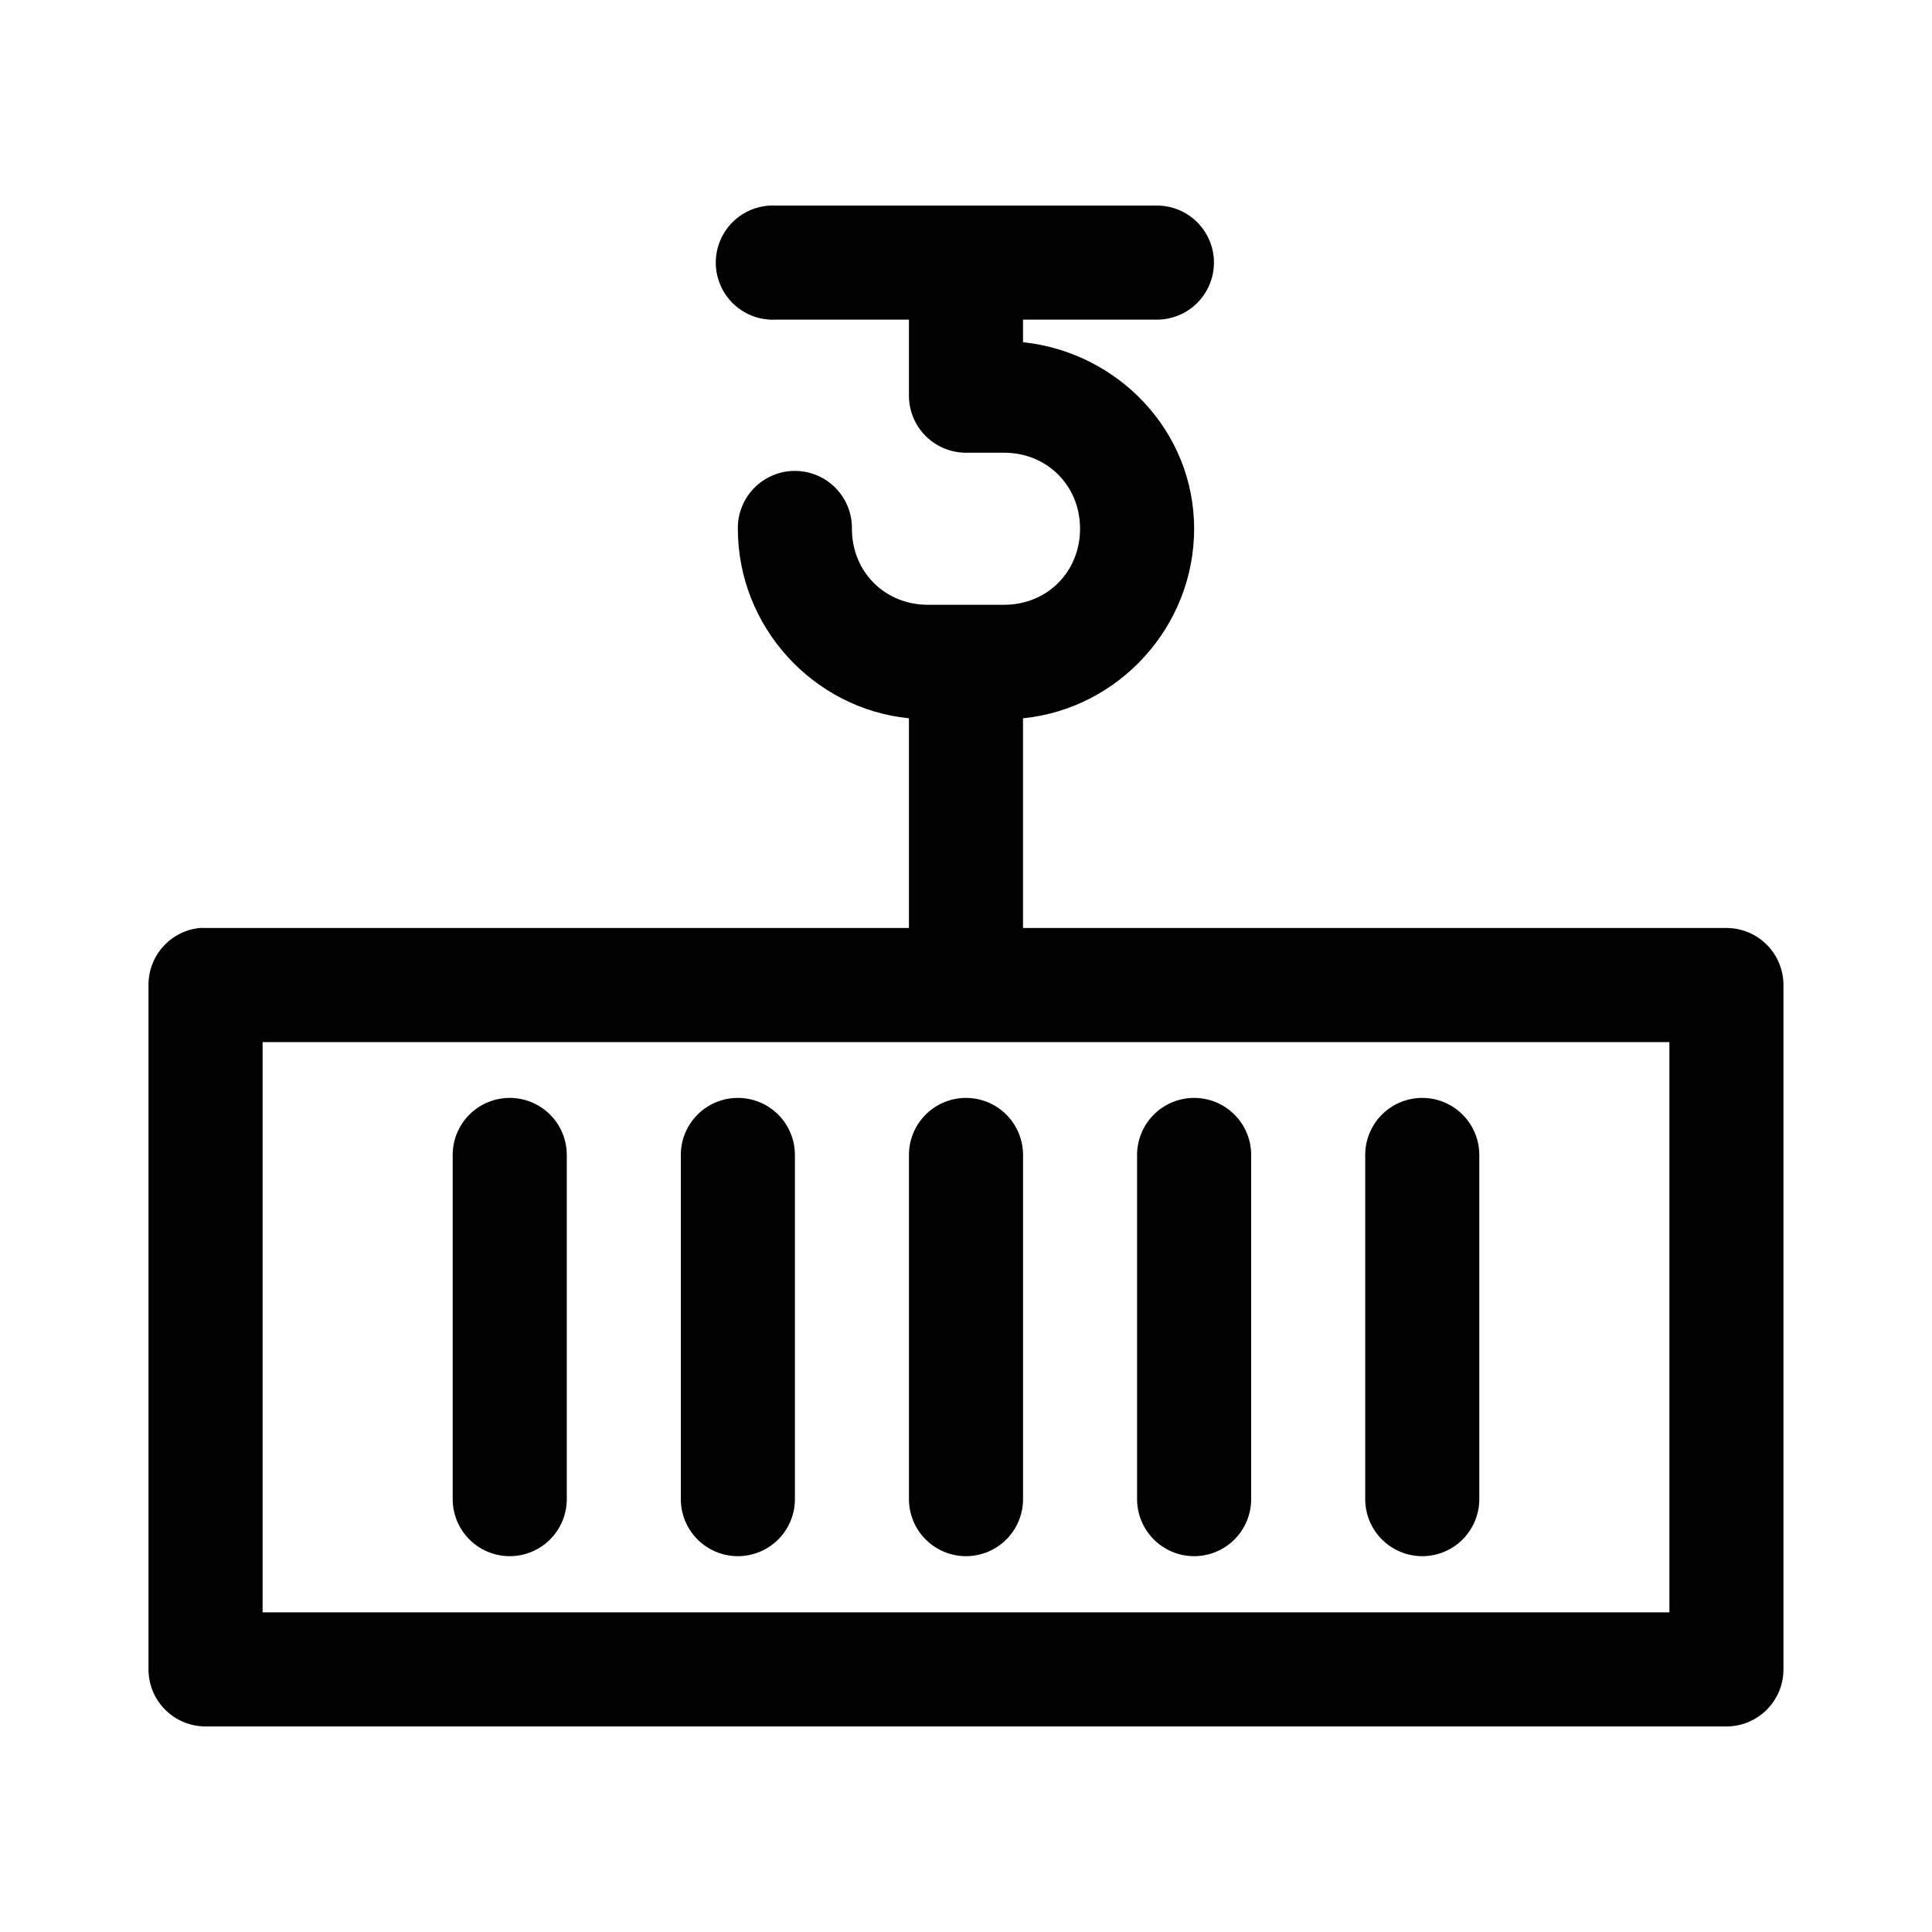 <?xml version="1.0" encoding="UTF-8"?>
<!-- Uploaded to: ICON Repo, www.svgrepo.com, Generator: ICON Repo Mixer Tools -->
<svg fill="#000000" width="800px" height="800px" version="1.1" viewBox="144 144 512 512" xmlns="http://www.w3.org/2000/svg">
 <path d="m348.04 198.48c-4.008 0.207-7.769 2-10.457 4.981-2.688 2.984-4.082 6.91-3.871 10.918 0.207 4.012 2 7.773 4.984 10.461 2.981 2.684 6.91 4.078 10.918 3.867h35.266v20.152c0 4.008 1.594 7.852 4.43 10.688 2.832 2.836 6.676 4.426 10.688 4.426h10.074c11.426 0 20.152 8.727 20.152 20.152 0 11.426-8.727 20.152-20.152 20.152h-20.152c-11.426 0-20.152-8.727-20.152-20.152 0.059-4.043-1.508-7.945-4.352-10.824-2.84-2.883-6.715-4.504-10.762-4.504s-7.922 1.621-10.766 4.504c-2.84 2.879-4.406 6.781-4.348 10.824 0 25.977 19.988 47.699 45.34 50.227v55.574h-186.41c-0.527-0.027-1.051-0.027-1.578 0-3.727 0.391-7.18 2.156-9.68 4.949-2.504 2.793-3.879 6.414-3.859 10.164v181.37c0 4.012 1.594 7.856 4.43 10.688 2.832 2.836 6.676 4.43 10.688 4.43h403.05c4.008 0 7.852-1.594 10.688-4.43 2.832-2.832 4.426-6.676 4.426-10.688v-181.37c0-4.008-1.594-7.852-4.426-10.684-2.836-2.836-6.68-4.43-10.688-4.43h-186.41v-55.574c25.352-2.527 45.344-24.25 45.344-50.227 0-25.871-20.133-46.766-45.344-49.434v-5.984h35.266c4.047 0.059 7.945-1.508 10.828-4.352 2.879-2.84 4.504-6.715 4.504-10.762s-1.625-7.926-4.504-10.766c-2.883-2.84-6.781-4.406-10.828-4.348h-100.76c-0.523-0.027-1.051-0.027-1.574 0zm-134.45 221.68h372.82v151.14h-372.82zm65.336 14.797c-4.035 0.043-7.887 1.695-10.695 4.594-2.812 2.898-4.344 6.801-4.262 10.836v90.688c-0.055 4.043 1.512 7.945 4.352 10.824 2.84 2.883 6.719 4.504 10.766 4.504 4.043 0 7.922-1.621 10.762-4.504 2.84-2.879 4.406-6.781 4.352-10.824v-90.688c0.086-4.09-1.492-8.039-4.371-10.945-2.875-2.91-6.809-4.527-10.902-4.484zm60.457 0c-4.035 0.043-7.887 1.695-10.695 4.594-2.812 2.898-4.344 6.801-4.262 10.836v90.688c-0.055 4.043 1.512 7.945 4.352 10.824 2.84 2.883 6.719 4.504 10.766 4.504 4.043 0 7.922-1.621 10.762-4.504 2.84-2.879 4.406-6.781 4.352-10.824v-90.688c0.086-4.09-1.492-8.039-4.371-10.945-2.875-2.91-6.809-4.527-10.902-4.484zm60.457 0c-4.035 0.043-7.887 1.695-10.695 4.594-2.812 2.898-4.344 6.801-4.262 10.836v90.688c-0.055 4.043 1.512 7.945 4.352 10.824 2.84 2.883 6.719 4.504 10.766 4.504 4.043 0 7.922-1.621 10.762-4.504 2.84-2.879 4.41-6.781 4.352-10.824v-90.688c0.086-4.09-1.492-8.039-4.371-10.945-2.875-2.91-6.809-4.527-10.902-4.484zm60.457 0c-4.035 0.043-7.887 1.695-10.695 4.594-2.809 2.898-4.344 6.801-4.262 10.836v90.688c-0.055 4.043 1.512 7.945 4.352 10.824 2.84 2.883 6.719 4.504 10.766 4.504 4.043 0 7.922-1.621 10.762-4.504 2.84-2.879 4.41-6.781 4.352-10.824v-90.688c0.086-4.09-1.492-8.039-4.371-10.945-2.875-2.91-6.809-4.527-10.902-4.484zm60.457 0c-4.035 0.043-7.887 1.695-10.695 4.594-2.809 2.898-4.344 6.801-4.262 10.836v90.688c-0.055 4.043 1.512 7.945 4.352 10.824 2.84 2.883 6.719 4.504 10.766 4.504 4.043 0 7.922-1.621 10.762-4.504 2.84-2.879 4.41-6.781 4.352-10.824v-90.688c0.086-4.09-1.492-8.039-4.371-10.945-2.875-2.91-6.809-4.527-10.902-4.484z"/>
</svg>